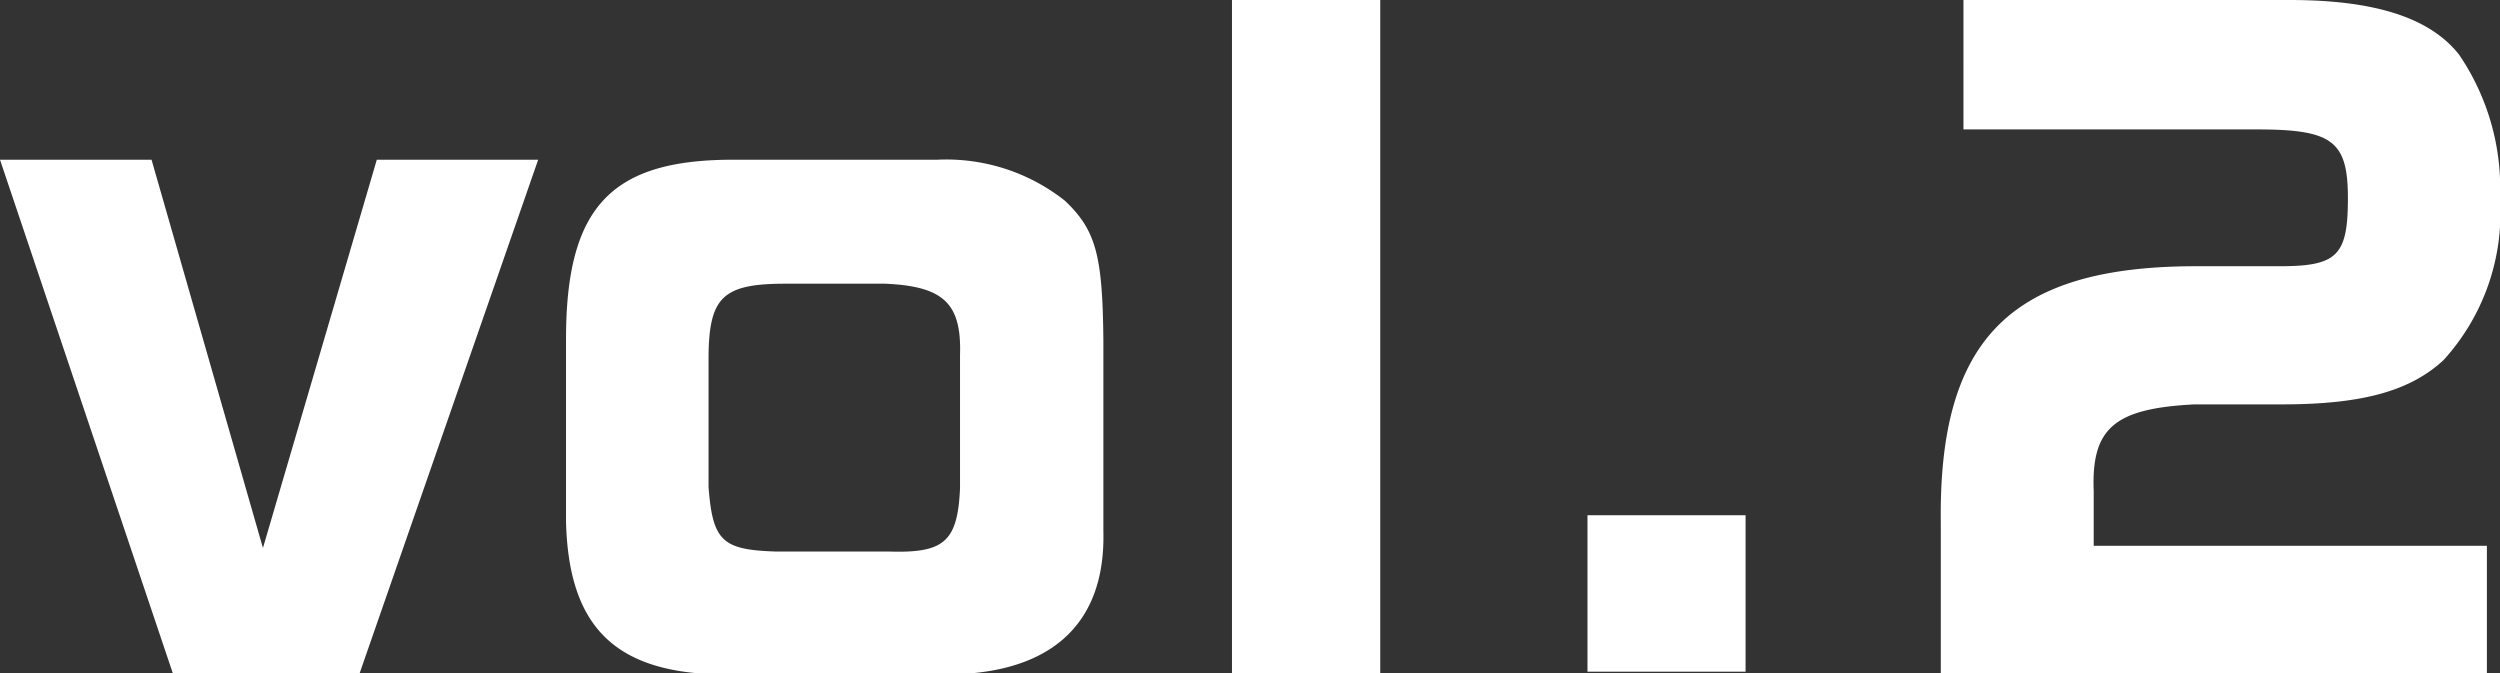 <svg viewBox="0 0 91.56 24.66" xmlns="http://www.w3.org/2000/svg"><rect x="0" y="0" width="91.56" height="24.66" fill="#333333" stroke="none"/><g fill="#fff"><path d="m9.63 20.07 4.17-14.22h5.91l-6.54 18.81h-6.84l-6.33-18.81h5.55z"/><path d="m34.32 5.85a7 7 0 0 1 4.68 1.5c1.14 1.08 1.38 2 1.41 5.1v7c.09 3.48-2 5.31-6 5.25h-8.1c-3.81-.09-5.49-1.77-5.58-5.61v-6.67c0-4.8 1.62-6.54 6-6.57zm.84 7.15c.06-1.89-.6-2.52-2.76-2.61h-3.63c-2.28 0-2.79.48-2.82 2.61v4.83c.15 2 .51 2.31 2.49 2.37h4.14c2 .06 2.49-.36 2.58-2.31z"/><path d="m50.55 0v24.66h-5.43v-24.66z"/><path d="m58.14 18.87h5.79v5.73h-5.79z"/><path d="m71.91 0h11.94c3.09 0 5.13.63 6.21 2a8.7 8.7 0 0 1 1.5 5.28 8 8 0 0 1 -2.07 5.91c-1.23 1.14-3 1.62-5.91 1.62h-3.21c-2.94.15-3.78.87-3.69 3.18v2h14.4v4.74h-20v-5.56c-.09-6.75 2.55-9.42 9.36-9.42h3.06c2.1 0 2.49-.39 2.49-2.49s-.57-2.52-3.33-2.52h-10.75z"/></g></svg>